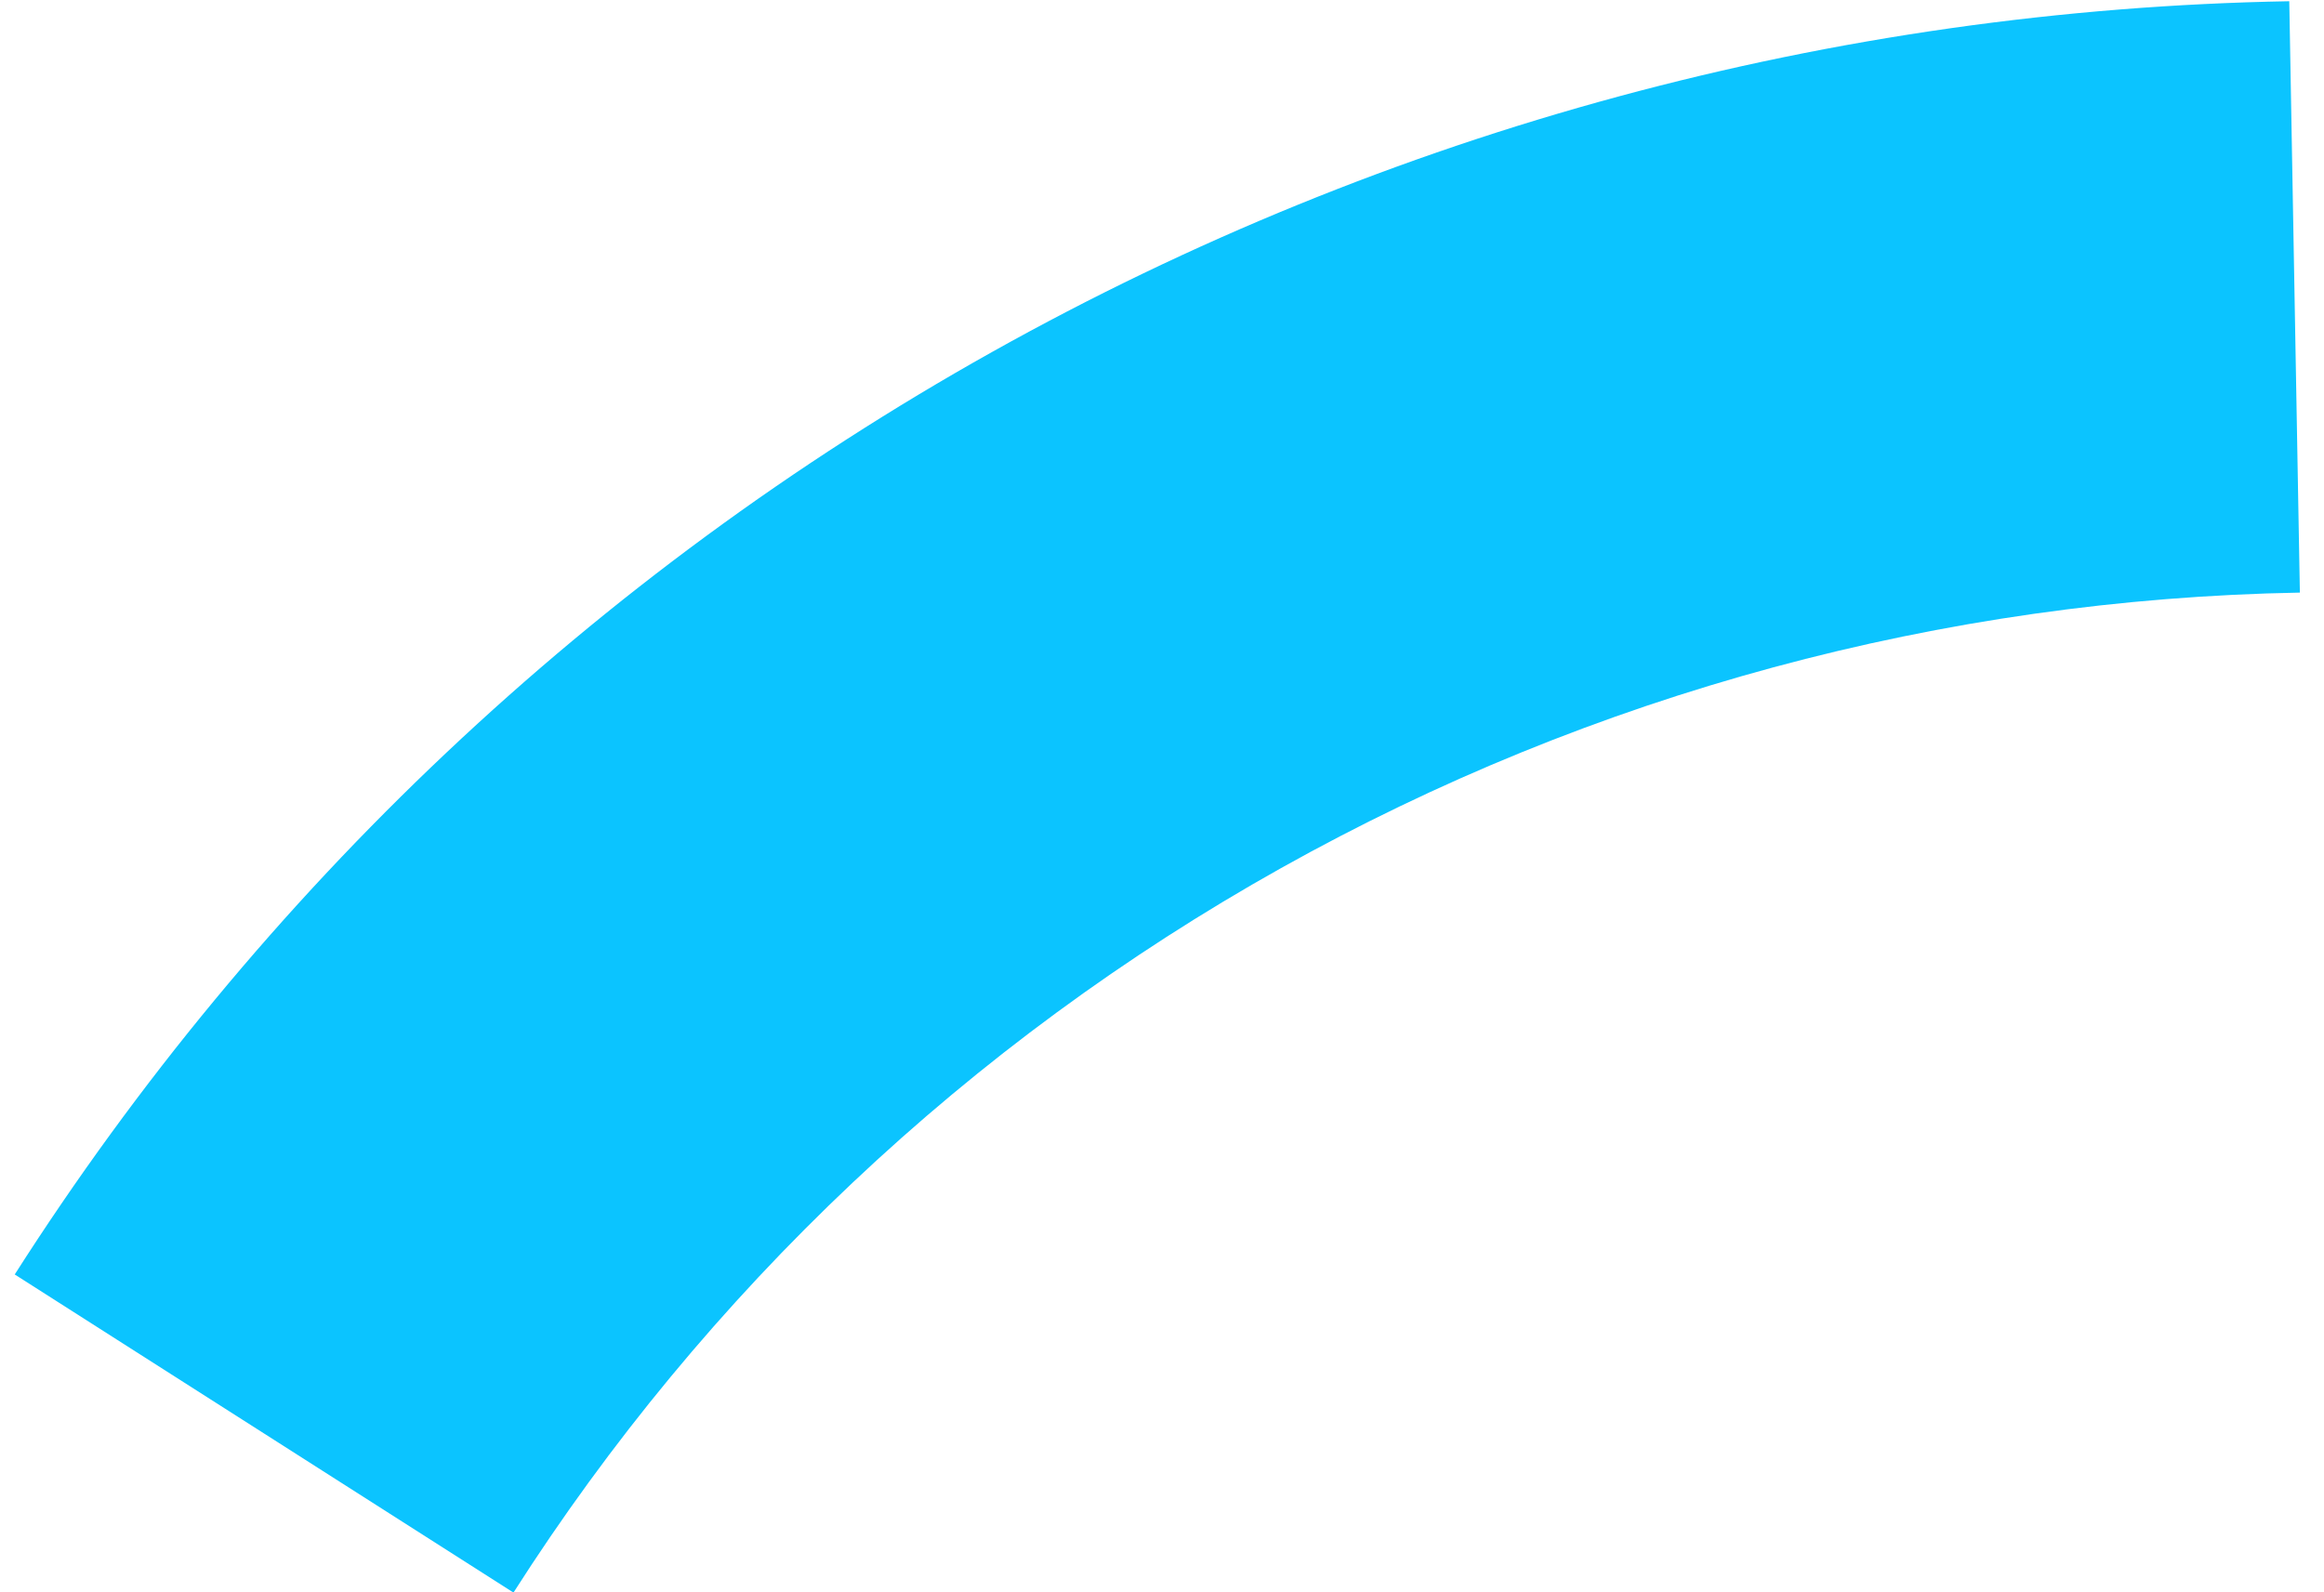 <?xml version="1.0" encoding="UTF-8"?> <svg xmlns="http://www.w3.org/2000/svg" width="89" height="61" viewBox="0 0 89 61" fill="none"><path fill-rule="evenodd" clip-rule="evenodd" d="M49.056 33.255C37.12 39.938 27.022 49.471 19.664 61.005L0.564 48.819C9.932 34.134 22.789 21.996 37.987 13.486C53.186 4.976 70.254 0.359 87.67 0.047L88.076 22.7C74.398 22.945 60.993 26.571 49.056 33.255Z" fill="#0BC4FF"></path></svg> 